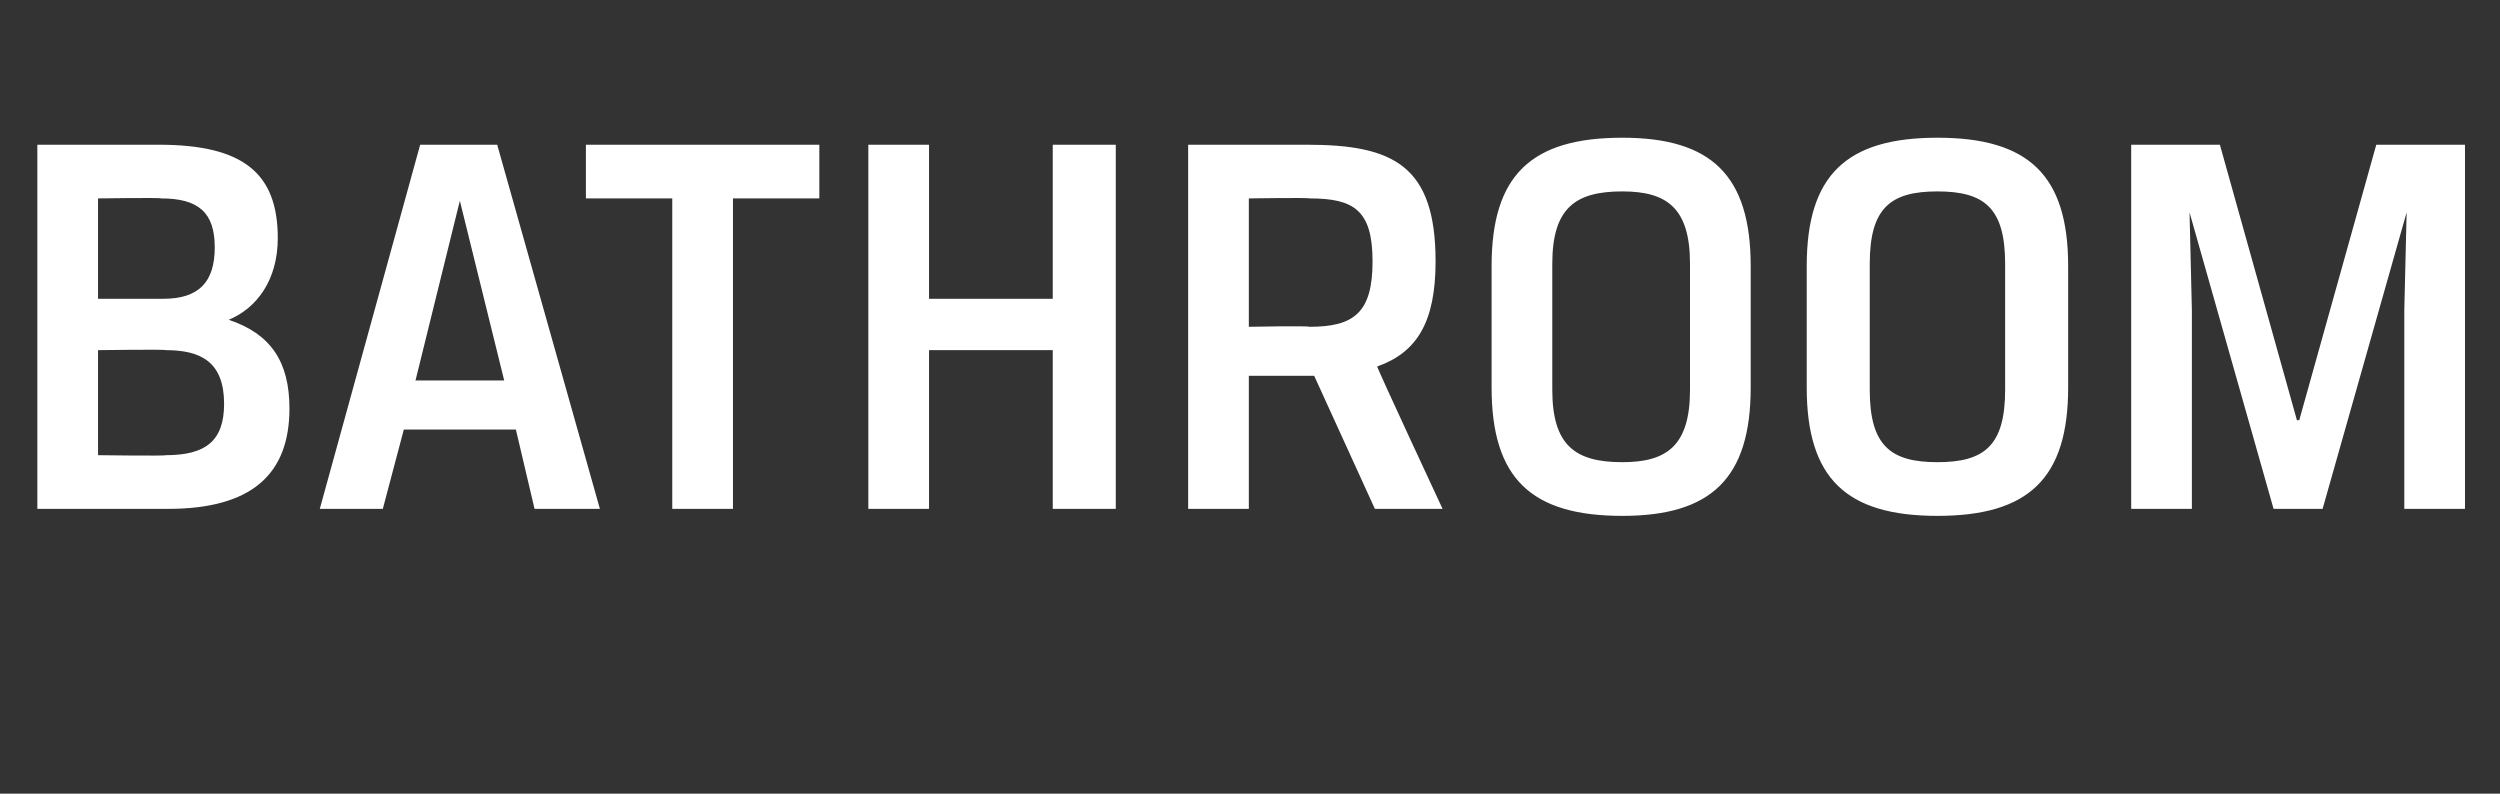 <?xml version="1.0" standalone="no"?><!DOCTYPE svg PUBLIC "-//W3C//DTD SVG 1.1//EN" "http://www.w3.org/Graphics/SVG/1.1/DTD/svg11.dtd"><svg xmlns="http://www.w3.org/2000/svg" version="1.1" width="107.1px" height="34px" viewBox="0 -5 107.1 34" style="top:-5px"><rect x="0" y="-5" width="107.1" height="34" fill="#333333" stroke="none"/>  <desc>bathroom</desc>  <defs/>  <g id="Polygon168885">    <path d="M 1.6 1.2 C 1.6 1.2 6.82 1.2 6.8 1.2 C 10.4 1.2 11.9 2.4 11.9 5.2 C 11.9 7 11 8.2 9.8 8.7 C 11.6 9.3 12.4 10.5 12.4 12.5 C 12.4 15.3 10.8 16.8 7.2 16.8 C 7.2 16.8 1.6 16.8 1.6 16.8 L 1.6 1.2 Z M 7.1 14.5 C 8.8 14.5 9.6 13.9 9.6 12.3 C 9.6 10.5 8.6 10 7.1 10 C 7.1 9.96 4.2 10 4.2 10 L 4.2 14.5 C 4.2 14.5 7.1 14.54 7.1 14.5 Z M 4.2 3.5 L 4.2 7.8 C 4.2 7.8 7.01 7.8 7 7.8 C 8.5 7.8 9.2 7.1 9.2 5.6 C 9.2 4.1 8.5 3.5 6.9 3.5 C 6.86 3.46 4.2 3.5 4.2 3.5 Z M 22.1 13.4 L 17.3 13.4 L 16.4 16.8 L 13.7 16.8 L 18 1.2 L 21.3 1.2 L 25.7 16.8 L 22.9 16.8 L 22.1 13.4 Z M 17.8 11.3 L 21.6 11.3 L 19.7 3.6 L 19.7 3.6 L 17.8 11.3 Z M 28.8 3.5 L 25.1 3.5 L 25.1 1.2 L 35.1 1.2 L 35.1 3.5 L 31.4 3.5 L 31.4 16.8 L 28.8 16.8 L 28.8 3.5 Z M 47.8 16.8 L 45.1 16.8 L 45.1 10 L 39.8 10 L 39.8 16.8 L 37.2 16.8 L 37.2 1.2 L 39.8 1.2 L 39.8 7.8 L 45.1 7.8 L 45.1 1.2 L 47.8 1.2 L 47.8 16.8 Z M 50.9 1.2 C 50.9 1.2 56.02 1.2 56 1.2 C 59.7 1.2 61.5 2.1 61.5 6.2 C 61.5 8.8 60.7 10.1 59 10.7 C 58.97 10.73 61.8 16.8 61.8 16.8 L 58.9 16.8 L 56.3 11.1 L 53.5 11.1 L 53.5 16.8 L 50.9 16.8 L 50.9 1.2 Z M 56.1 9 C 58 9 58.8 8.4 58.8 6.2 C 58.8 4 58 3.5 56.1 3.5 C 56.06 3.46 53.5 3.5 53.5 3.5 L 53.5 9 C 53.5 9 56.06 8.95 56.1 9 Z M 66.5 11.7 C 66.5 14.1 67.5 14.8 69.5 14.8 C 71.4 14.8 72.4 14.1 72.4 11.7 C 72.4 11.7 72.4 6.3 72.4 6.3 C 72.4 3.9 71.4 3.2 69.5 3.2 C 67.5 3.2 66.5 3.9 66.5 6.3 C 66.5 6.3 66.5 11.7 66.5 11.7 Z M 75 11.6 C 75 15.5 73.3 17.1 69.5 17.1 C 65.6 17.1 63.9 15.5 63.9 11.6 C 63.9 11.6 63.9 6.4 63.9 6.4 C 63.9 2.5 65.6 0.9 69.5 0.9 C 73.3 0.9 75 2.5 75 6.4 C 75 6.4 75 11.6 75 11.6 Z M 80.1 11.7 C 80.1 14.1 81 14.8 83 14.8 C 85 14.8 85.9 14.1 85.9 11.7 C 85.9 11.7 85.9 6.3 85.9 6.3 C 85.9 3.9 85 3.2 83 3.2 C 81 3.2 80.1 3.9 80.1 6.3 C 80.1 6.3 80.1 11.7 80.1 11.7 Z M 88.6 11.6 C 88.6 15.5 86.9 17.1 83 17.1 C 79.1 17.1 77.4 15.5 77.4 11.6 C 77.4 11.6 77.4 6.4 77.4 6.4 C 77.4 2.5 79.1 0.9 83 0.9 C 86.9 0.9 88.6 2.5 88.6 6.4 C 88.6 6.4 88.6 11.6 88.6 11.6 Z M 99.5 16.8 L 97.4 16.8 L 93.8 4.1 L 93.9 8.3 L 93.9 16.8 L 91.3 16.8 L 91.3 1.2 L 95.1 1.2 L 98.4 13 L 98.5 13 L 101.8 1.2 L 105.6 1.2 L 105.6 16.8 L 103 16.8 L 103 8.3 L 103.1 4.1 L 99.5 16.8 Z " stroke="none" fill="#fff"/>  </g></svg>
